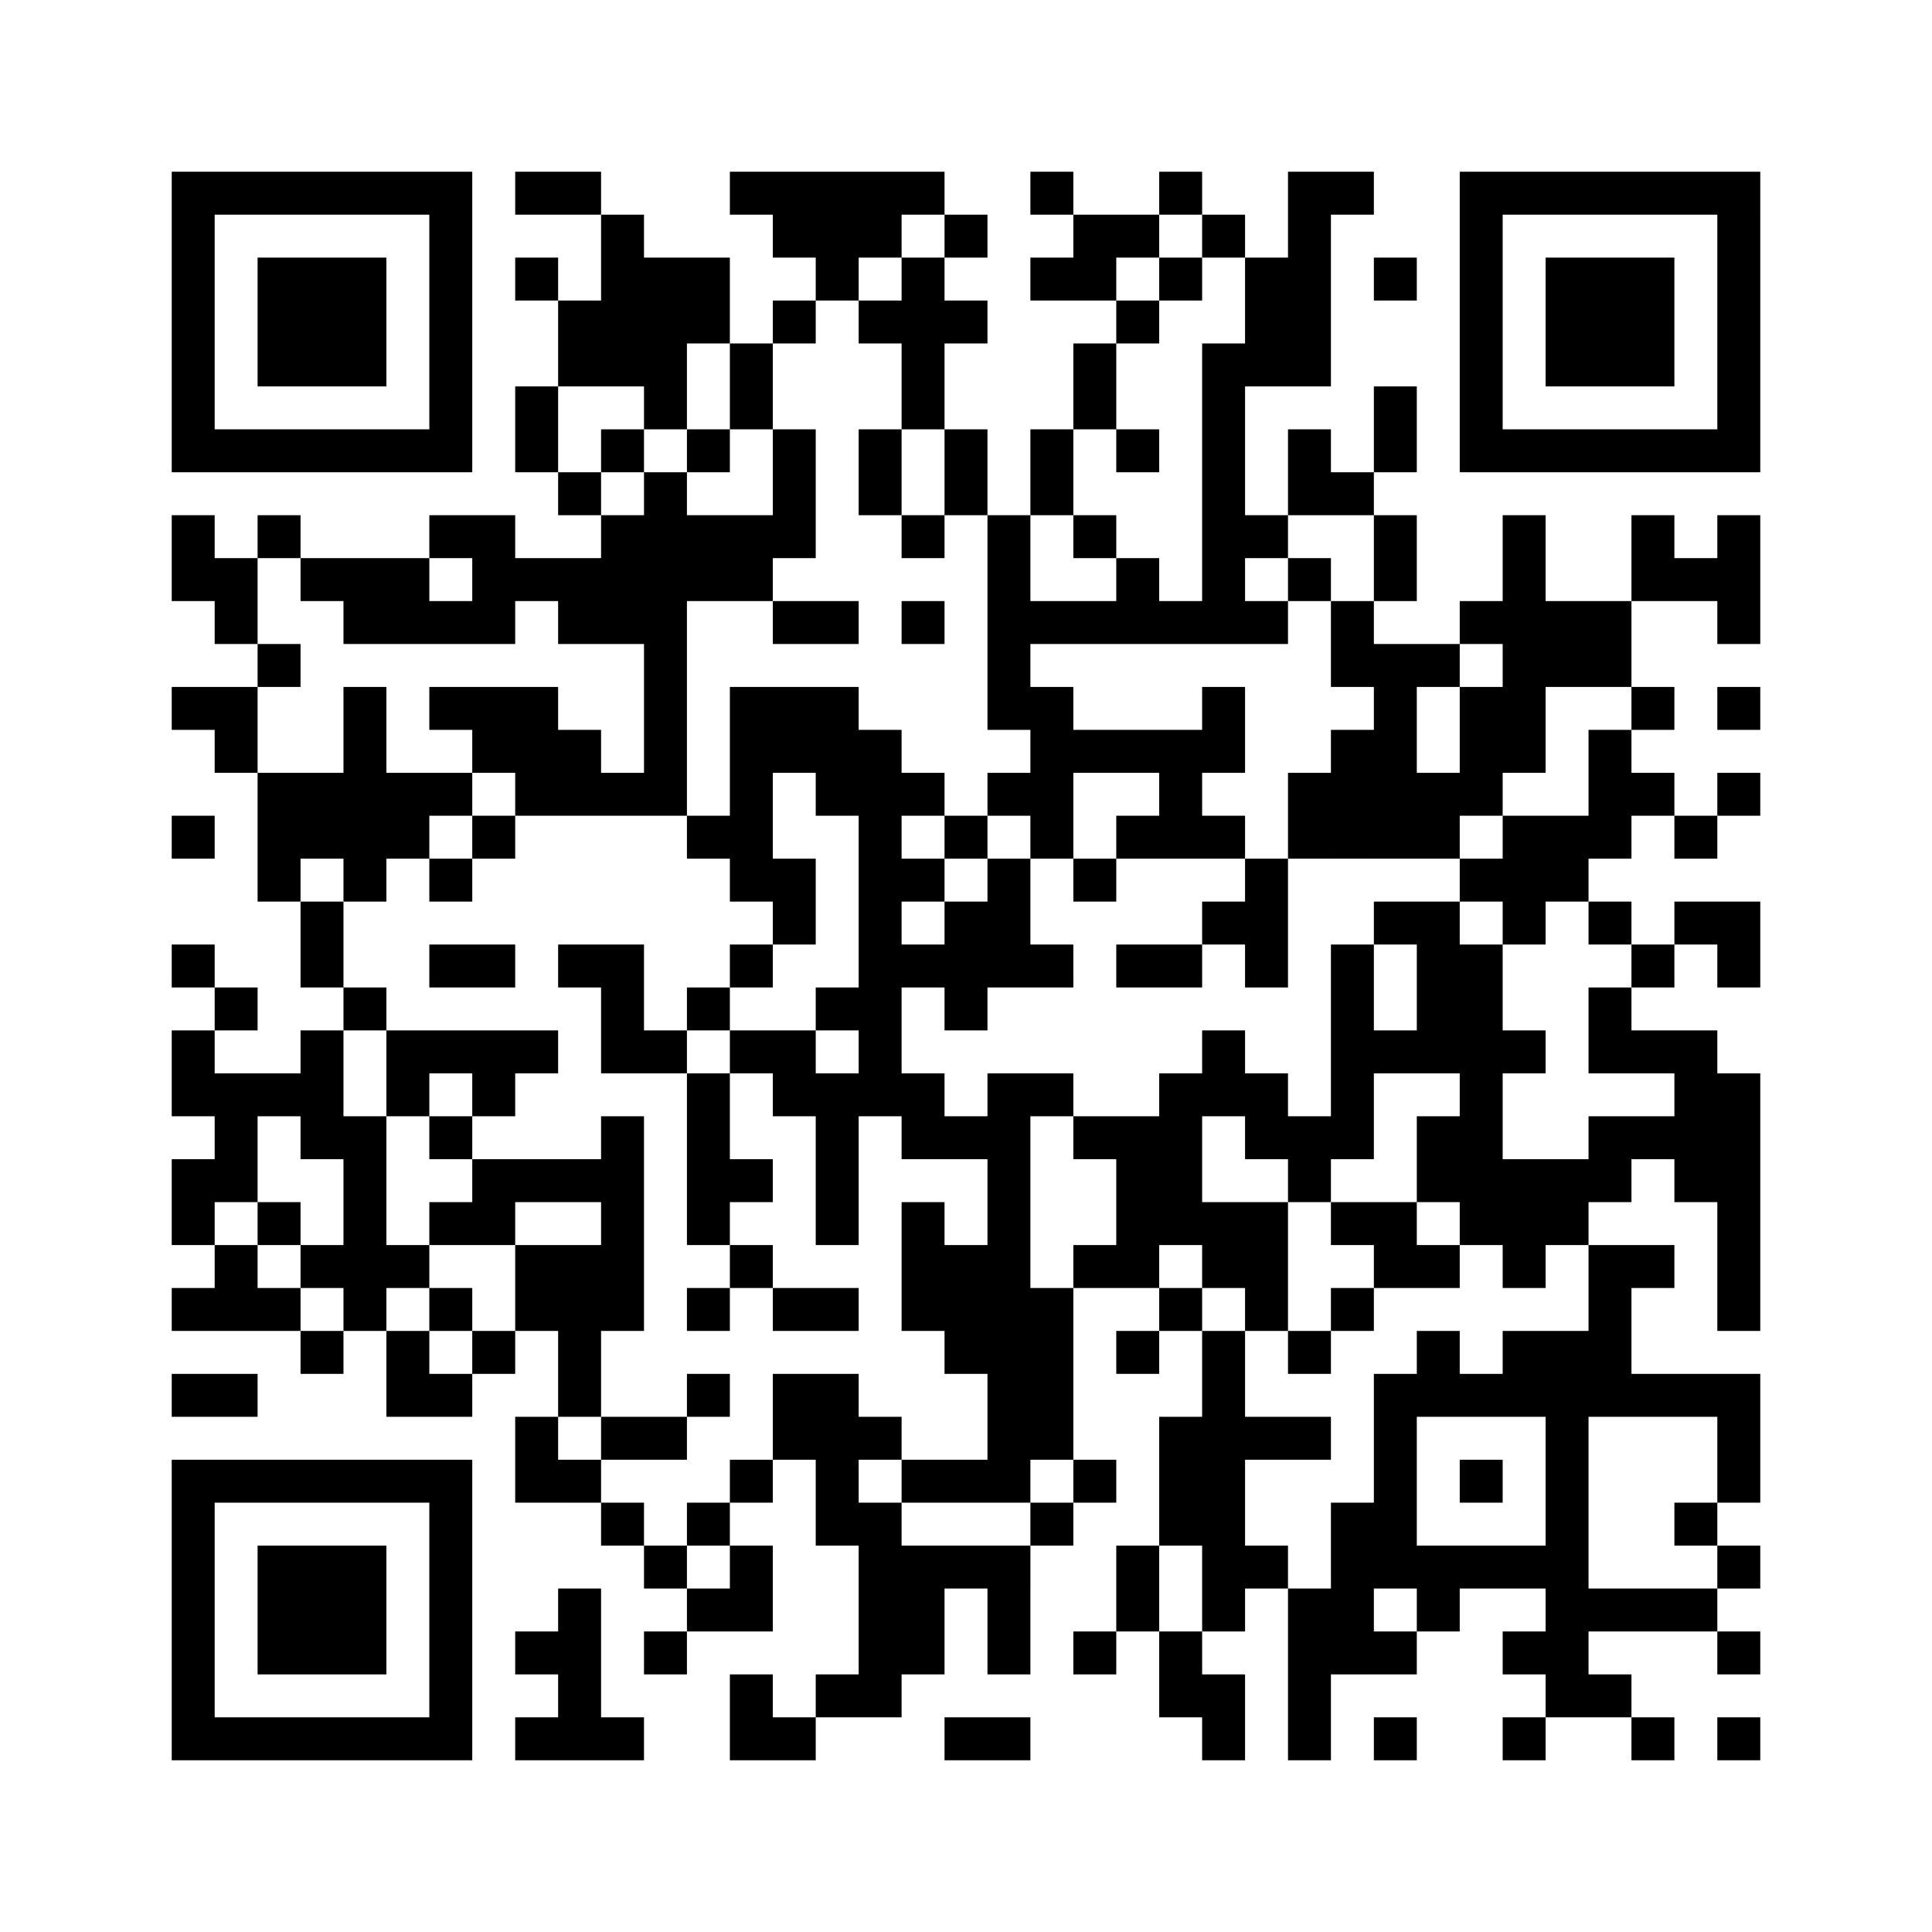﻿<?xml version="1.0" encoding="UTF-8"?>
<!DOCTYPE svg PUBLIC "-//W3C//DTD SVG 1.1//EN" "http://www.w3.org/Graphics/SVG/1.1/DTD/svg11.dtd">
<svg xmlns="http://www.w3.org/2000/svg" version="1.1" viewBox="0 0 45 45" stroke="none">
	<rect width="100%" height="100%" fill="#ffffff"/>
	<path d="M4,4h7v1h-7z M12,4h2v1h-2z M17,4h5v1h-5z M24,4h1v1h-1z M27,4h1v1h-1z M30,4h1v5h-1z M31,4h1v1h-1z M34,4h7v1h-7z M4,5h1v6h-1z M10,5h1v6h-1z M14,5h1v4h-1z M18,5h3v1h-3z M22,5h1v1h-1z M25,5h2v1h-2z M28,5h1v1h-1z M34,5h1v6h-1z M40,5h1v6h-1z M6,6h3v3h-3z M12,6h1v1h-1z M15,6h2v2h-2z M19,6h1v1h-1z M21,6h1v4h-1z M24,6h2v1h-2z M27,6h1v1h-1z M29,6h1v3h-1z M32,6h1v1h-1z M36,6h3v3h-3z M13,7h1v2h-1z M18,7h1v1h-1z M20,7h1v1h-1z M22,7h1v1h-1z M26,7h1v1h-1z M15,8h1v2h-1z M17,8h1v2h-1z M25,8h1v2h-1z M28,8h1v7h-1z M12,9h1v2h-1z M32,9h1v2h-1z M5,10h5v1h-5z M14,10h1v1h-1z M16,10h1v1h-1z M18,10h1v3h-1z M20,10h1v2h-1z M22,10h1v2h-1z M24,10h1v2h-1z M26,10h1v1h-1z M30,10h1v2h-1z M35,10h5v1h-5z M13,11h1v1h-1z M15,11h1v8h-1z M31,11h1v1h-1z M4,12h1v2h-1z M6,12h1v1h-1z M10,12h2v1h-2z M14,12h1v3h-1z M16,12h2v2h-2z M21,12h1v1h-1z M23,12h1v5h-1z M25,12h1v1h-1z M29,12h1v1h-1z M32,12h1v2h-1z M35,12h1v6h-1z M38,12h1v2h-1z M40,12h1v3h-1z M5,13h1v2h-1z M7,13h3v1h-3z M11,13h3v1h-3z M26,13h1v2h-1z M30,13h1v1h-1z M39,13h1v1h-1z M8,14h4v1h-4z M13,14h1v1h-1z M18,14h2v1h-2z M21,14h1v1h-1z M24,14h2v1h-2z M27,14h1v1h-1z M29,14h1v1h-1z M31,14h1v2h-1z M34,14h1v1h-1z M36,14h2v2h-2z M6,15h1v1h-1z M32,15h1v5h-1z M33,15h1v1h-1z M4,16h2v1h-2z M8,16h1v5h-1z M10,16h3v1h-3z M17,16h3v2h-3z M24,16h1v4h-1z M28,16h1v2h-1z M34,16h1v3h-1z M38,16h1v1h-1z M40,16h1v1h-1z M5,17h1v1h-1z M11,17h3v1h-3z M20,17h1v9h-1z M25,17h3v1h-3z M31,17h1v3h-1z M37,17h1v3h-1z M6,18h2v2h-2z M9,18h2v1h-2z M12,18h3v1h-3z M17,18h1v3h-1z M19,18h1v1h-1z M21,18h1v1h-1z M23,18h1v1h-1z M27,18h1v2h-1z M30,18h1v2h-1z M33,18h1v2h-1z M38,18h1v1h-1z M40,18h1v1h-1z M4,19h1v1h-1z M9,19h1v1h-1z M11,19h1v1h-1z M16,19h1v1h-1z M22,19h1v1h-1z M26,19h1v1h-1z M28,19h1v1h-1z M35,19h2v2h-2z M39,19h1v1h-1z M6,20h1v1h-1z M10,20h1v1h-1z M18,20h1v2h-1z M21,20h1v1h-1z M23,20h1v3h-1z M25,20h1v1h-1z M29,20h1v3h-1z M34,20h1v1h-1z M7,21h1v2h-1z M22,21h1v3h-1z M28,21h1v1h-1z M32,21h2v1h-2z M35,21h1v1h-1z M37,21h1v1h-1z M39,21h2v1h-2z M4,22h1v1h-1z M10,22h2v1h-2z M13,22h2v1h-2z M17,22h1v1h-1z M21,22h1v1h-1z M24,22h1v1h-1z M26,22h2v1h-2z M31,22h1v5h-1z M33,22h2v3h-2z M38,22h1v1h-1z M40,22h1v1h-1z M5,23h1v1h-1z M8,23h1v1h-1z M14,23h1v2h-1z M16,23h1v1h-1z M19,23h1v1h-1z M37,23h1v2h-1z M4,24h1v2h-1z M7,24h1v3h-1z M9,24h4v1h-4z M15,24h1v1h-1z M17,24h2v1h-2z M28,24h1v2h-1z M32,24h1v1h-1z M35,24h1v1h-1z M38,24h2v1h-2z M5,25h1v3h-1z M6,25h1v1h-1z M9,25h1v1h-1z M11,25h1v1h-1z M16,25h1v4h-1z M18,25h2v1h-2z M21,25h1v2h-1z M23,25h1v10h-1z M24,25h1v1h-1z M27,25h1v4h-1z M29,25h1v2h-1z M34,25h1v4h-1z M39,25h2v3h-2z M8,26h1v5h-1z M10,26h1v1h-1z M14,26h1v5h-1z M19,26h1v3h-1z M22,26h1v1h-1z M25,26h2v1h-2z M30,26h1v2h-1z M33,26h1v2h-1z M37,26h2v1h-2z M4,27h1v2h-1z M11,27h3v1h-3z M17,27h1v1h-1z M26,27h1v3h-1z M35,27h2v2h-2z M37,27h1v1h-1z M6,28h1v1h-1z M10,28h2v1h-2z M21,28h1v3h-1z M28,28h2v2h-2z M31,28h2v1h-2z M40,28h1v3h-1z M5,29h1v2h-1z M7,29h1v1h-1z M9,29h1v1h-1z M12,29h2v2h-2z M17,29h1v1h-1z M22,29h1v3h-1z M25,29h1v1h-1z M32,29h2v1h-2z M35,29h1v1h-1z M37,29h1v4h-1z M38,29h1v1h-1z M4,30h1v1h-1z M6,30h1v1h-1z M10,30h1v1h-1z M16,30h1v1h-1z M18,30h2v1h-2z M24,30h1v4h-1z M27,30h1v1h-1z M29,30h1v1h-1z M31,30h1v1h-1z M7,31h1v1h-1z M9,31h1v2h-1z M11,31h1v1h-1z M13,31h1v2h-1z M26,31h1v1h-1z M28,31h1v7h-1z M30,31h1v1h-1z M33,31h1v2h-1z M35,31h2v2h-2z M4,32h2v1h-2z M10,32h1v1h-1z M16,32h1v1h-1z M18,32h2v2h-2z M32,32h1v5h-1z M34,32h1v1h-1z M38,32h3v1h-3z M12,33h1v2h-1z M14,33h2v1h-2z M20,33h1v1h-1z M27,33h1v3h-1z M29,33h2v1h-2z M36,33h1v7h-1z M40,33h1v2h-1z M4,34h7v1h-7z M13,34h1v1h-1z M17,34h1v1h-1z M19,34h1v2h-1z M21,34h2v1h-2z M25,34h1v1h-1z M34,34h1v1h-1z M4,35h1v6h-1z M10,35h1v6h-1z M14,35h1v1h-1z M16,35h1v1h-1z M20,35h1v5h-1z M24,35h1v1h-1z M31,35h1v4h-1z M39,35h1v1h-1z M6,36h3v3h-3z M15,36h1v1h-1z M17,36h1v2h-1z M21,36h3v1h-3z M26,36h1v2h-1z M29,36h1v1h-1z M33,36h3v1h-3z M40,36h1v1h-1z M13,37h1v4h-1z M16,37h1v1h-1z M21,37h1v2h-1z M23,37h1v2h-1z M30,37h1v4h-1z M33,37h1v1h-1z M37,37h3v1h-3z M12,38h1v1h-1z M15,38h1v1h-1z M25,38h1v1h-1z M27,38h1v2h-1z M32,38h1v1h-1z M35,38h1v1h-1z M40,38h1v1h-1z M17,39h1v2h-1z M19,39h1v1h-1z M28,39h1v2h-1z M37,39h1v1h-1z M5,40h5v1h-5z M12,40h1v1h-1z M14,40h1v1h-1z M18,40h1v1h-1z M22,40h2v1h-2z M32,40h1v1h-1z M35,40h1v1h-1z M38,40h1v1h-1z M40,40h1v1h-1z" fill="#000000"/>
</svg>
